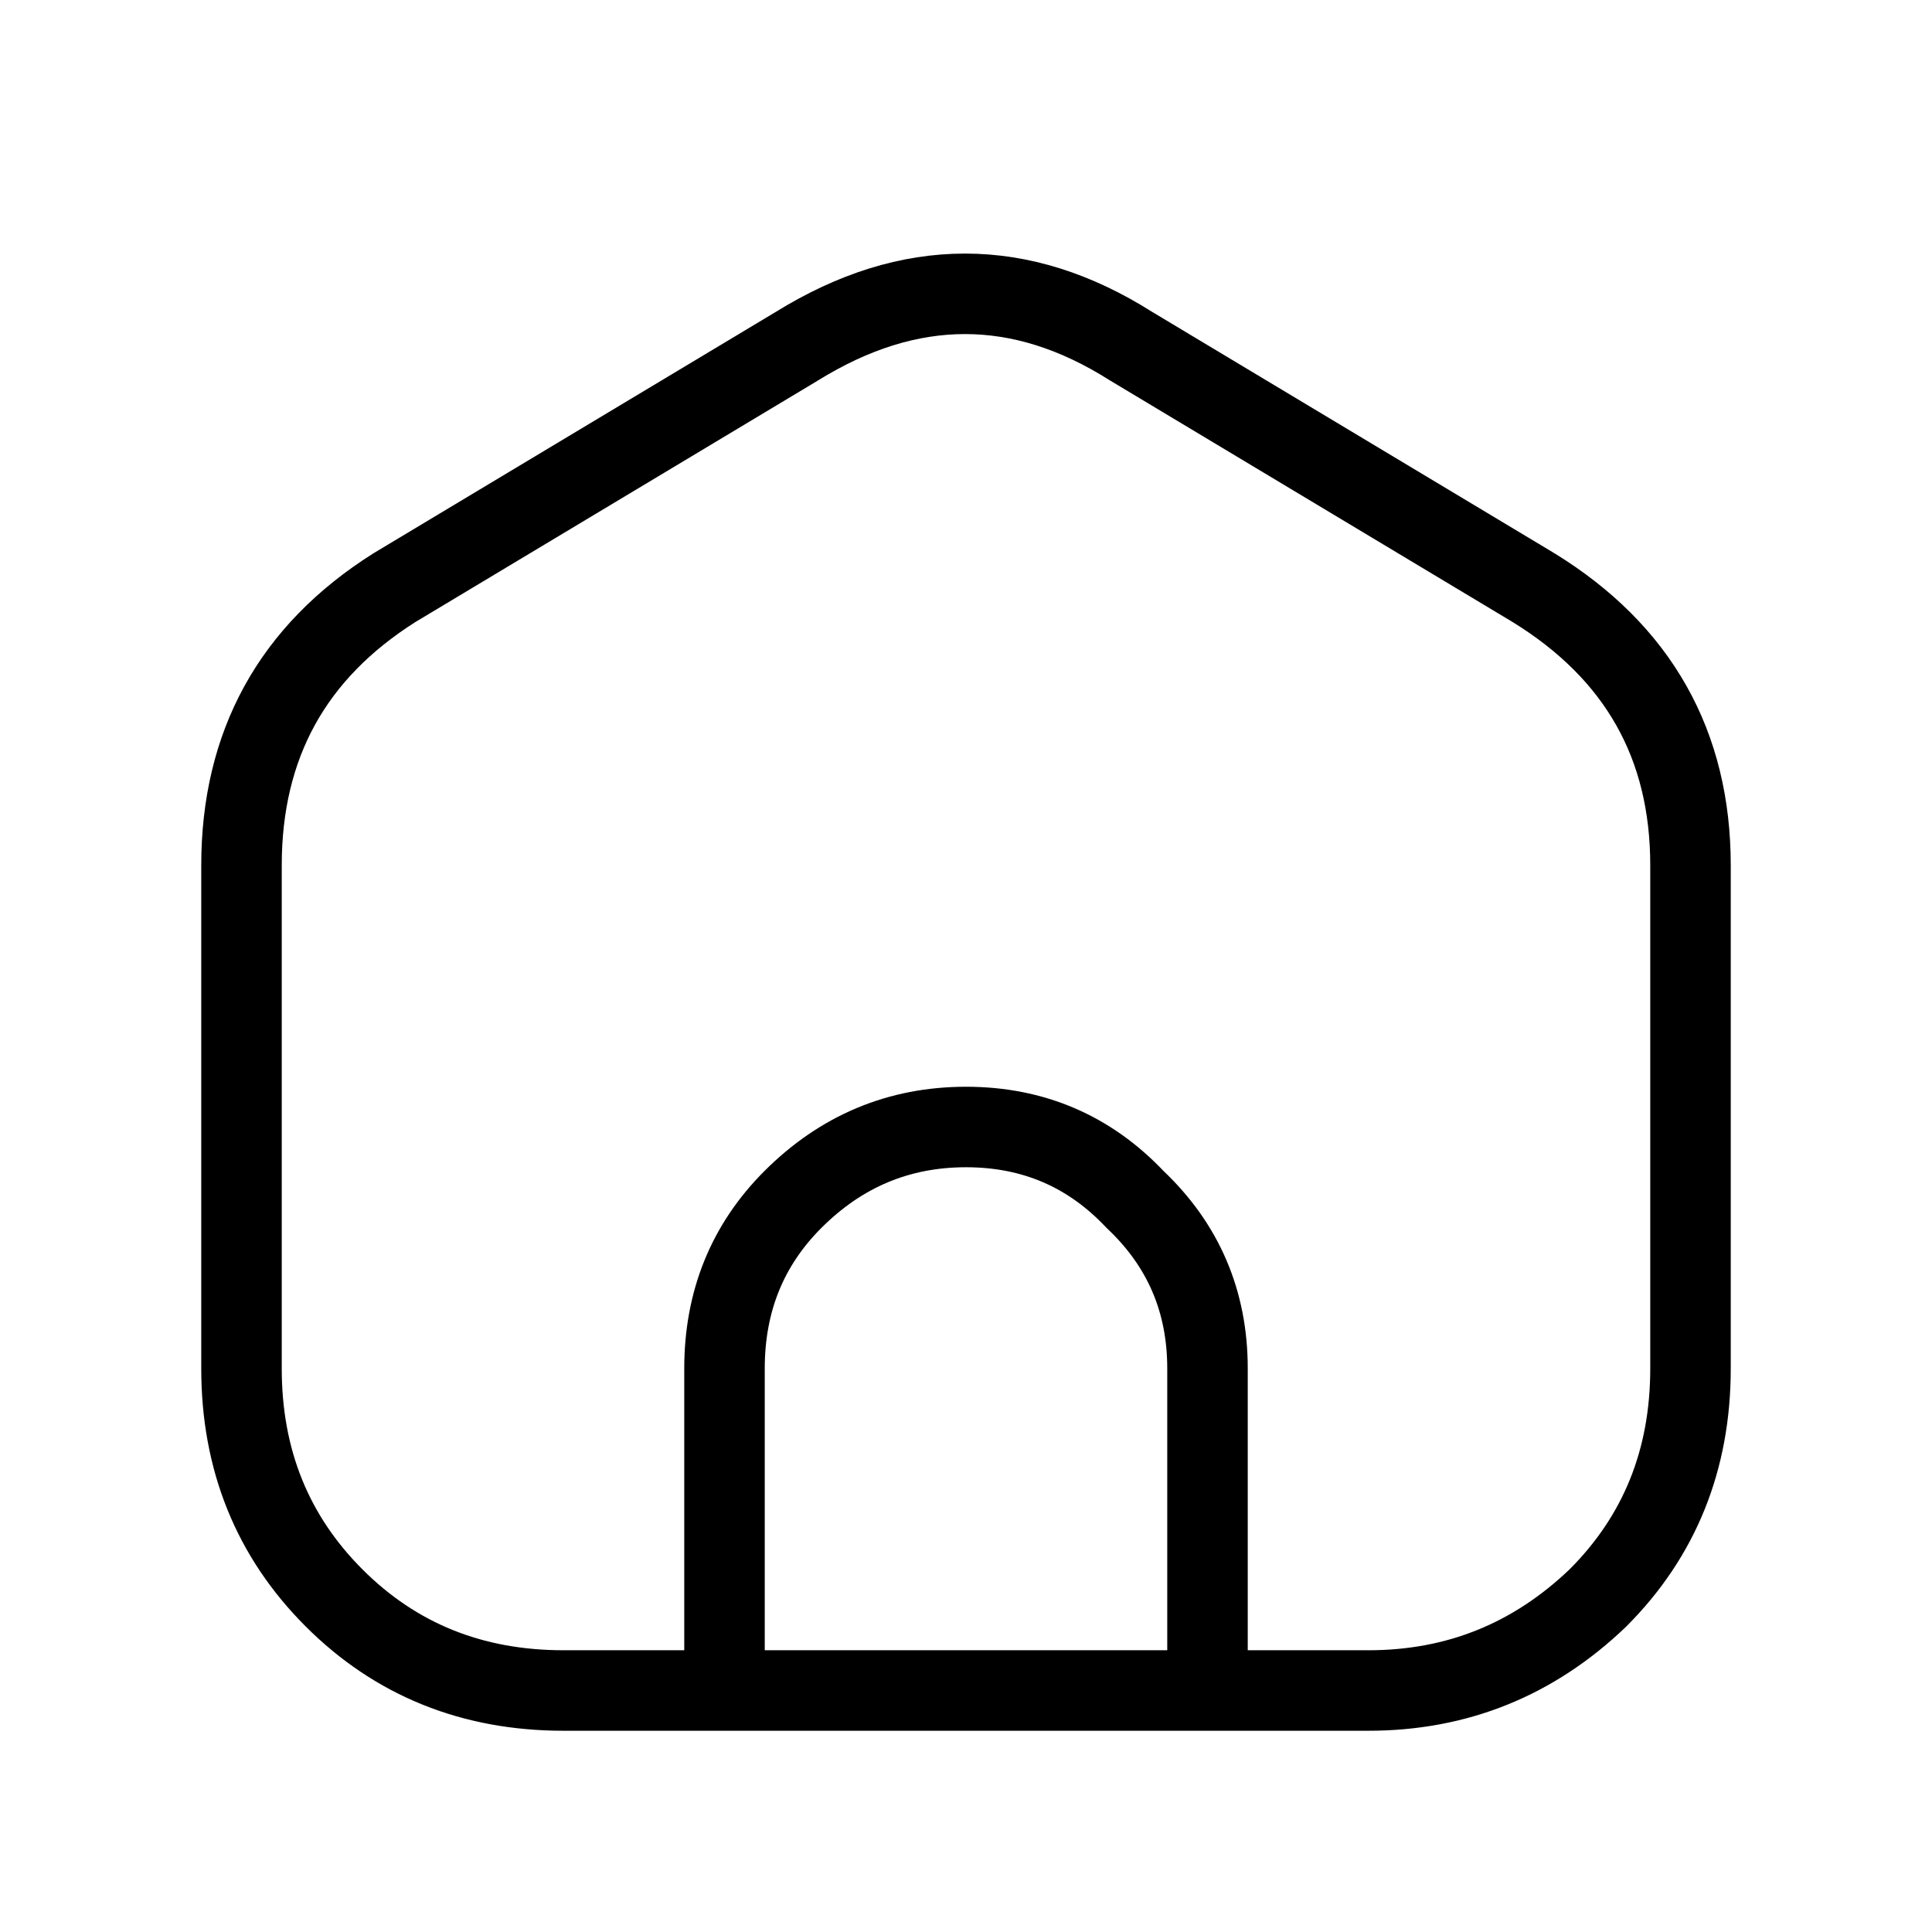 <svg xmlns="http://www.w3.org/2000/svg" xmlns:xlink="http://www.w3.org/1999/xlink" preserveAspectRatio="none" width="24" height="24"><defs><path id="a" stroke="#000" stroke-width="1" stroke-linejoin="round" stroke-linecap="round" fill="none" d="M15 21H7q-1.7 0-2.85-1.15Q3 18.7 3 17v-6.25Q3 8.5 4.9 7.3l5-3q2.1-1.3 4.15 0l5 3Q21 8.5 21 10.75V17q0 1.7-1.15 2.85Q18.65 21 17 21h-2v-4q0-1.25-.9-2.1-.85-.9-2.1-.9t-2.15.9Q9 15.75 9 17v4"/></defs><use xlink:href="#a"/></svg>